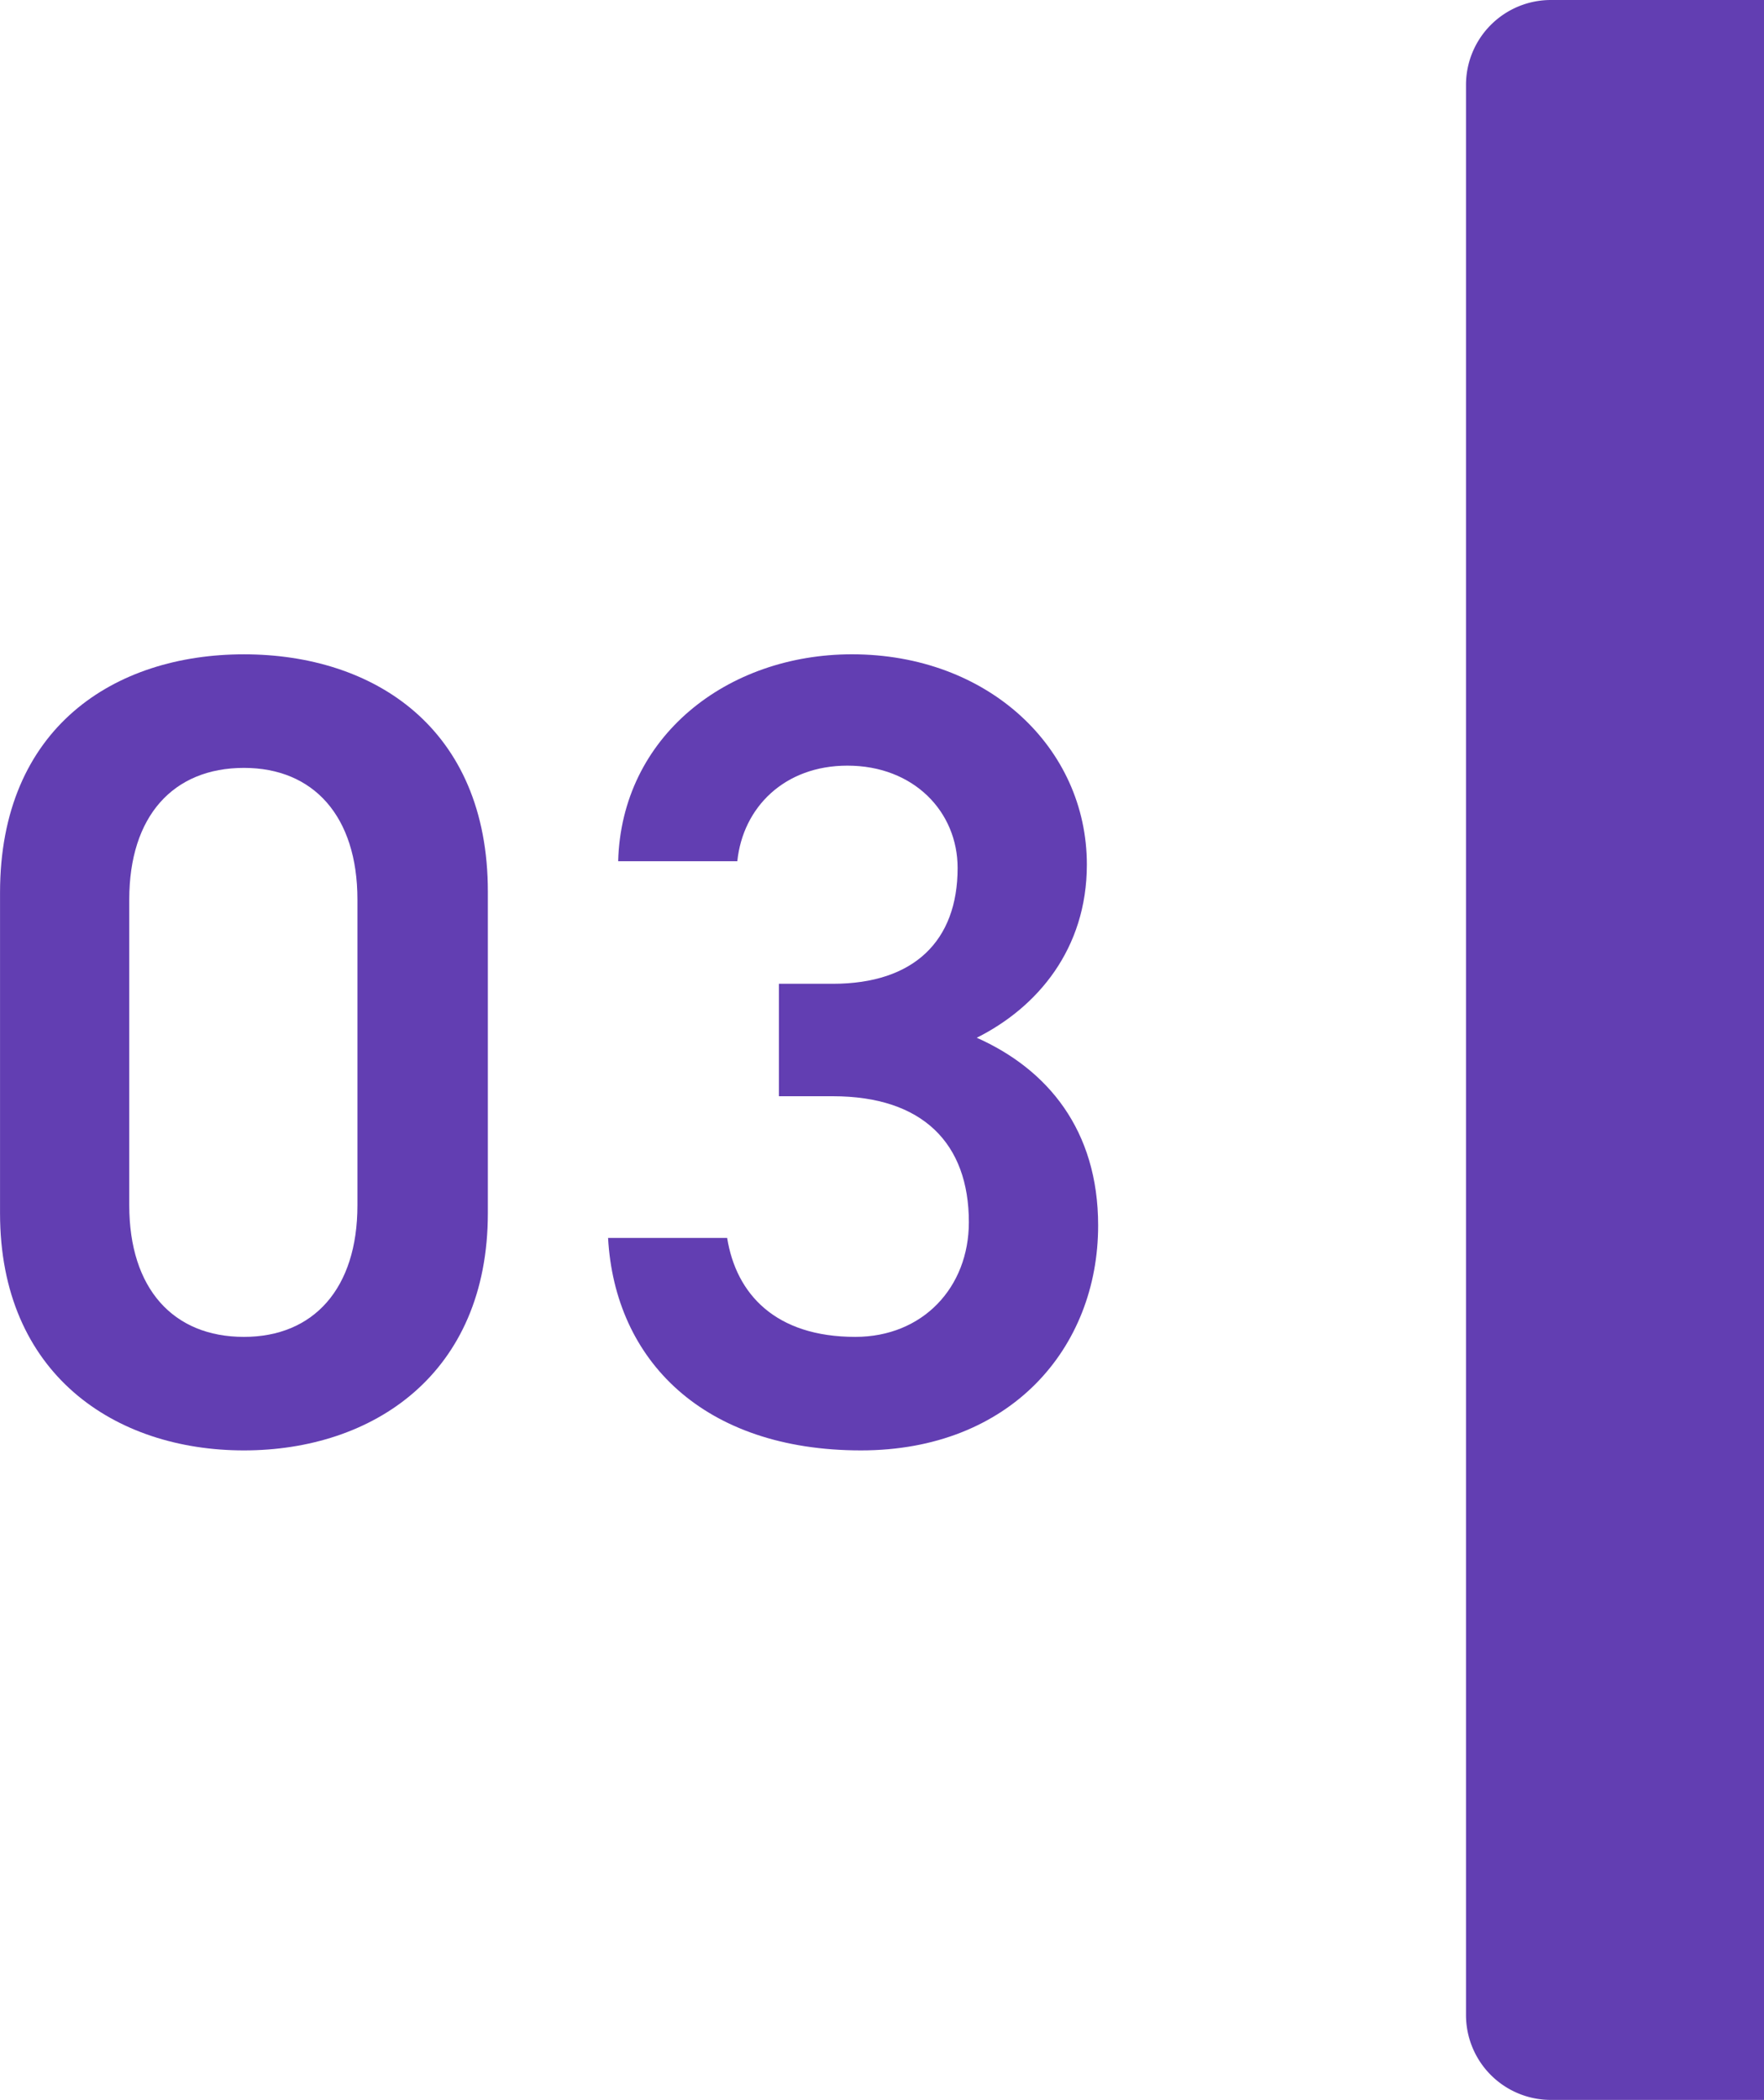<svg xmlns="http://www.w3.org/2000/svg" width="215.773" height="256.759" viewBox="0 0 215.773 256.759"><g transform="translate(-709.227 -1539.625)"><path d="M10.381,0h26.07a0,0,0,0,1,0,0V256.759a0,0,0,0,1,0,0H10.381A10.381,10.381,0,0,1,0,246.378v-236A10.381,10.381,0,0,1,10.381,0Z" transform="translate(888.549 1539.625)" fill="#623eb2"/><g transform="translate(709.227 1619.63)"><path d="M86.1,310.935c-15.811,0-29.835-9.349-29.835-29.006V242.745c0-20.211,14.024-29.148,29.835-29.148s29.835,8.937,29.835,29.01v39.322C115.931,301.586,101.9,310.935,86.1,310.935Zm0-83.452c-8.666,0-14.028,5.912-14.028,16.086v37.4c0,10.174,5.362,16.086,14.028,16.086,8.52,0,13.882-5.912,13.882-16.086v-37.4C99.978,233.4,94.616,227.483,86.1,227.483Z" transform="translate(-56.261 -213.597)" fill="#623eb2"/><path d="M93.388,253.881h6.6c9.9,0,15.261-5.225,15.261-14.161,0-6.874-5.362-12.512-13.479-12.512-7.695,0-12.782,5.087-13.469,11.687H73.727c.412-15.261,13.332-25.3,28.6-25.3,16.632,0,28.731,11.412,28.731,25.711,0,10.312-6.045,17.461-13.469,21.173,8.657,3.85,14.849,11.274,14.849,22.956,0,14.986-10.724,27.5-29.01,27.5-19.248,0-30.11-11-30.935-25.981H87.059c1.1,6.874,5.917,12.1,15.674,12.1,8.254,0,13.891-6.05,13.891-14.024,0-9.624-5.637-15.4-16.636-15.4h-6.6Z" transform="translate(1.887 -213.597)" fill="#623eb2"/></g></g></svg>